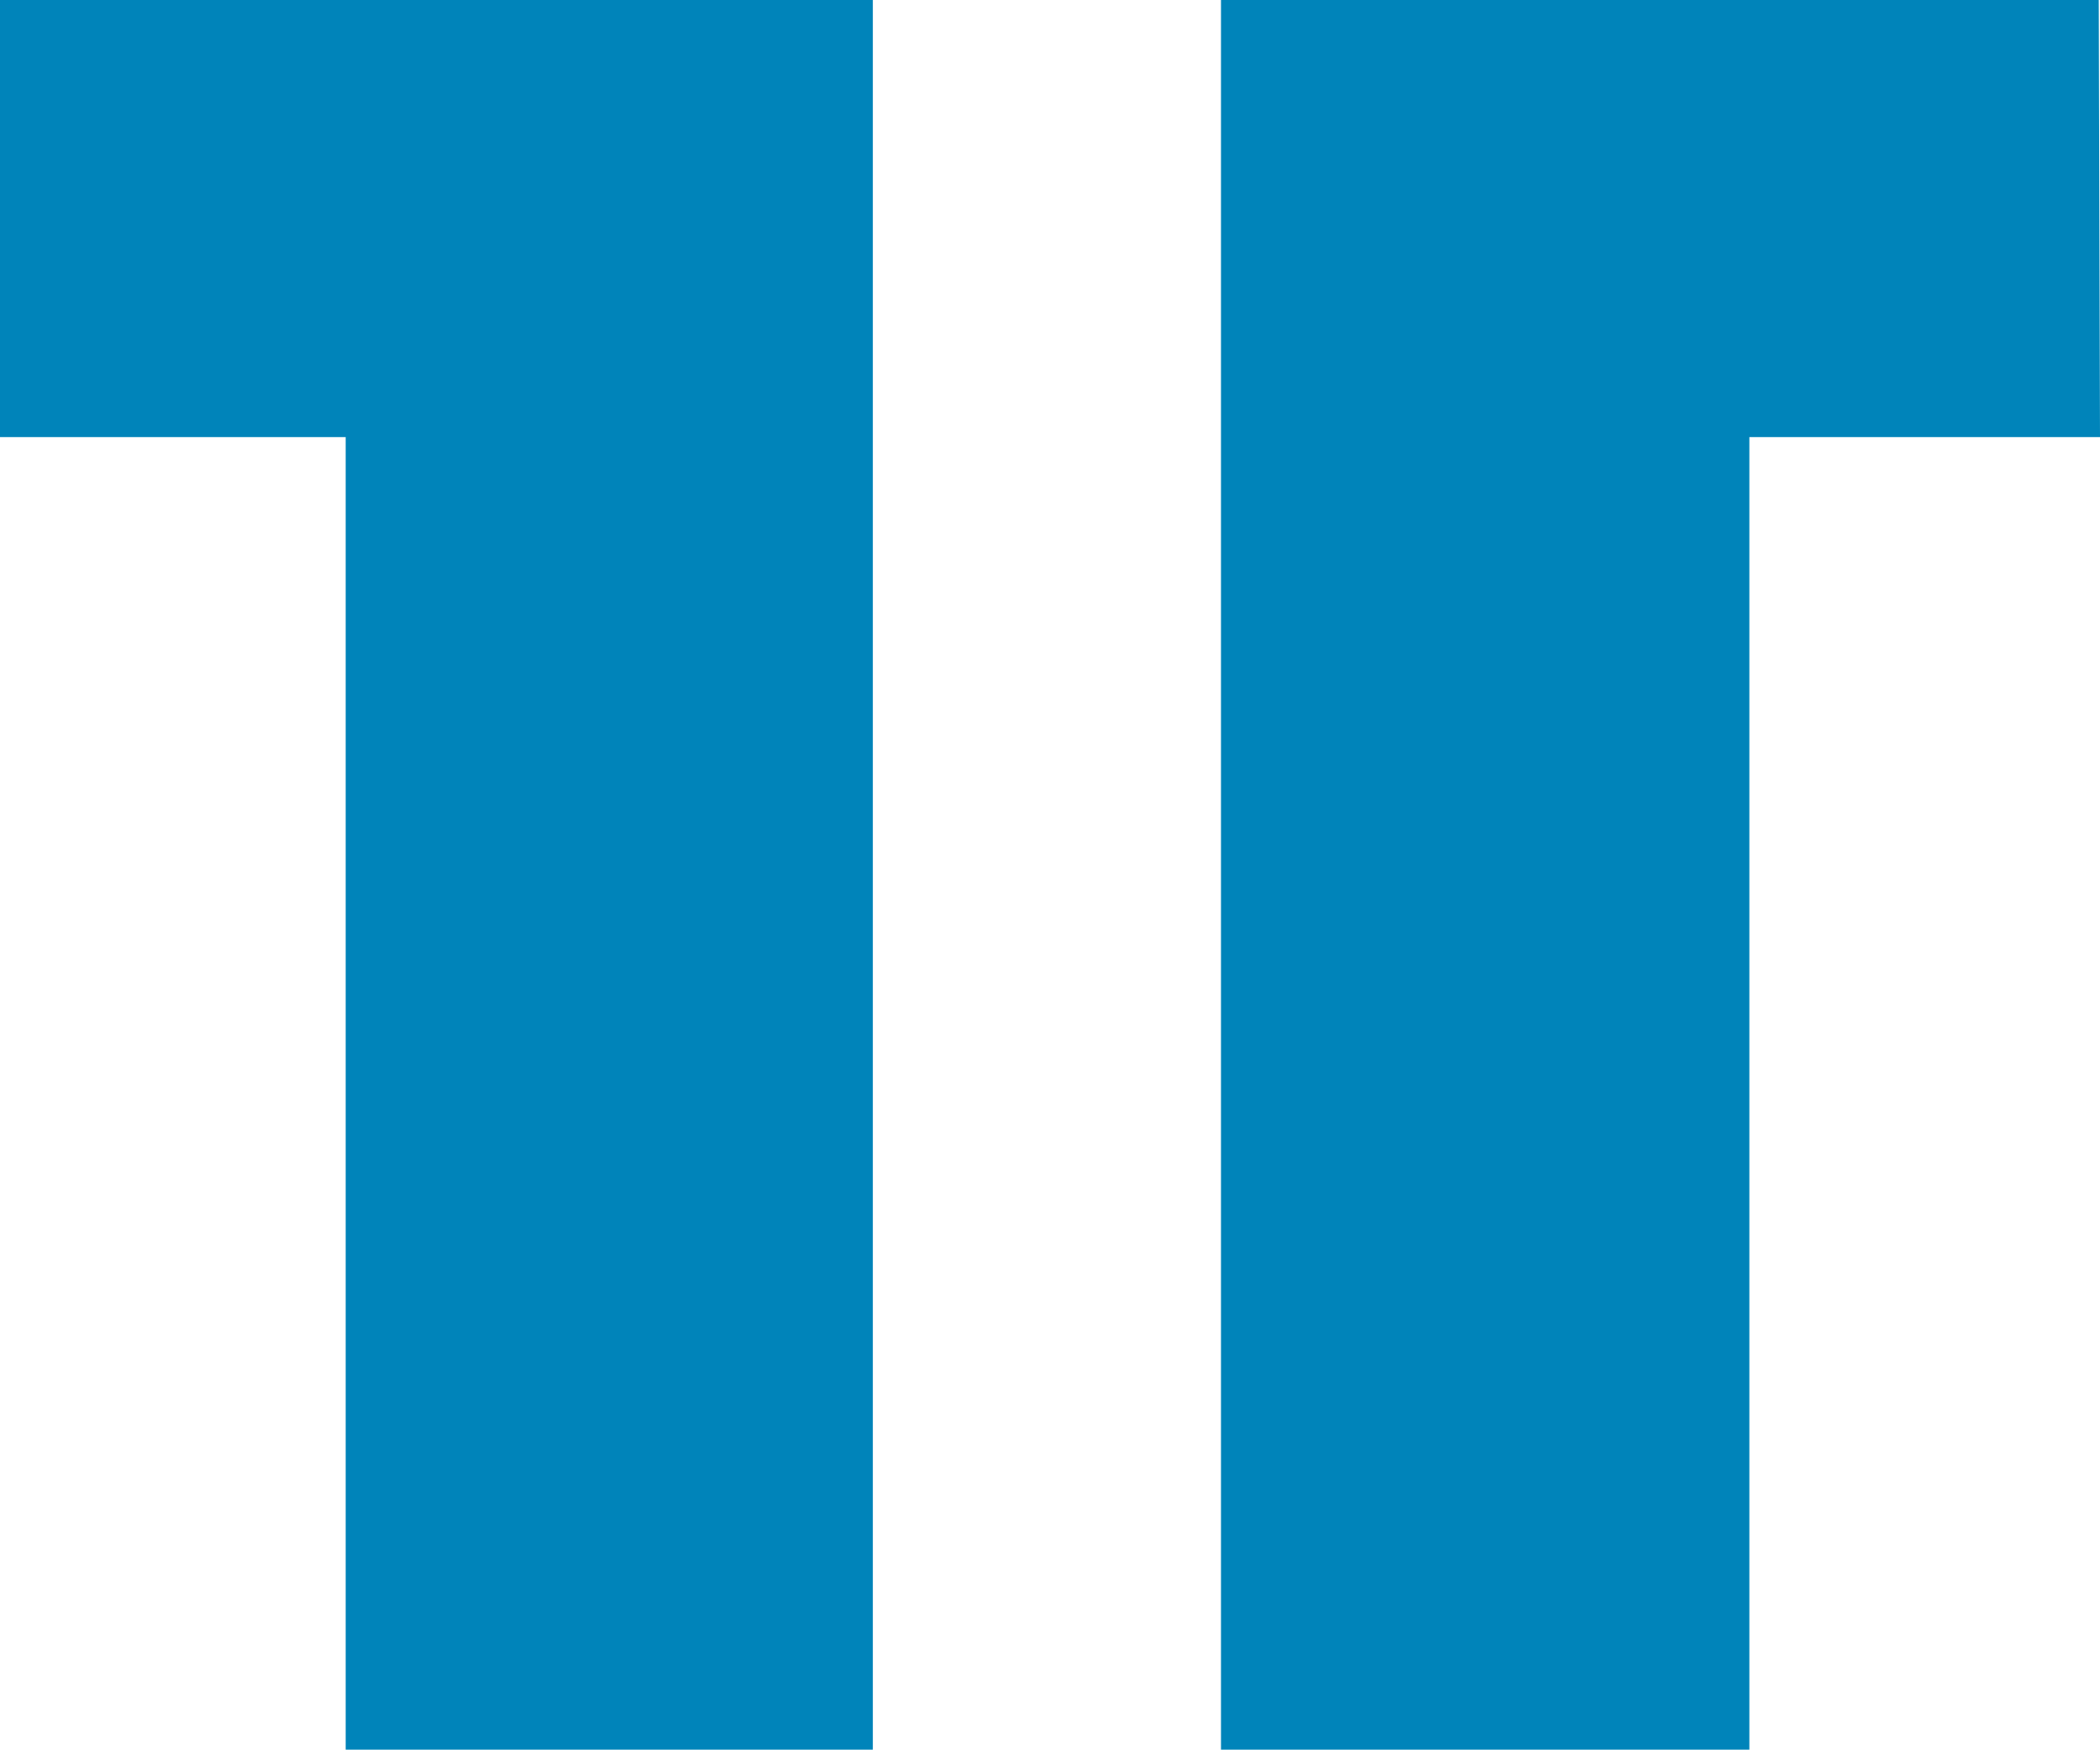 <?xml version="1.0" encoding="utf-8"?>
<!-- Generator: Adobe Illustrator 25.2.3, SVG Export Plug-In . SVG Version: 6.00 Build 0)  -->
<svg version="1.1" id="Ebene_1" xmlns="http://www.w3.org/2000/svg" xmlns:xlink="http://www.w3.org/1999/xlink" x="0px" y="0px"
	 viewBox="0 0 170.1 141.7" style="enable-background:new 0 0 170.1 141.7;" xml:space="preserve">
<style type="text/css">
	.st0{fill:#0084BA;}
</style>
<g>
	<path class="st0" d="M70.7,141.7H28V35.4H0V0h70.7V141.7z M170.1,35.4h-28.4v106.3H98.9V0H170L170.1,35.4L170.1,35.4z"/>
</g>
</svg>
